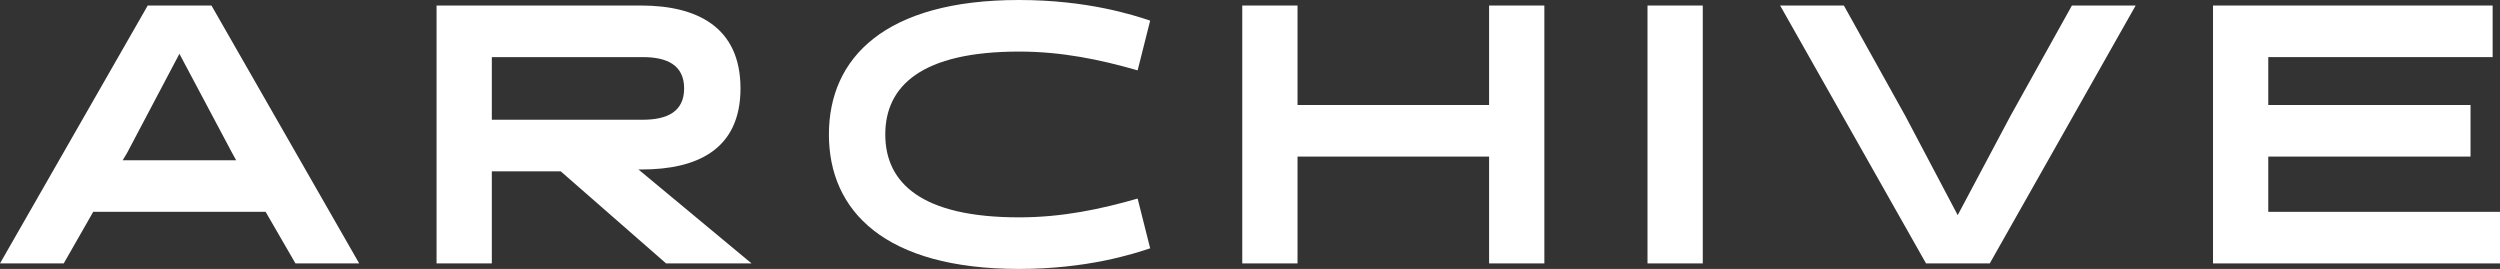 <?xml version="1.0" encoding="UTF-8"?><svg id="b" xmlns="http://www.w3.org/2000/svg" width="339.3" height="36.5" viewBox="0 0 339.3 36.5"><rect x="0" y="0" width="339.3" height="36.5" fill="#333333" stroke="none"/><defs><style>.d{fill:#fff;}</style></defs><g id="c"><path class="d" d="m48.75,35.75h-8.65l-4.05-7H12.65l-4,7H0L20.05.75h8.65l20.05,35Zm-31.5-15l-.6,1h15.4l-.55-1-7.15-13.45-7.1,13.45Z"/><path class="d" d="m59.25.75h27.75c7.5,0,13.5,2.85,13.5,11.25s-6.05,11-13.4,11h-.45l15.35,12.75h-11.6l-14.3-12.5h-9.35v12.5h-7.5V.75Zm28,15.5c3.3,0,5.6-1.1,5.6-4.25s-2.3-4.25-5.6-4.25h-20.5v8.5h20.5Z"/><path class="d" d="m156.1,33.7c-2.25.75-8.5,2.8-17.8,2.8-18.2,0-25.8-7.85-25.8-18.25S120.1,0,138.3,0c9.3,0,15.55,2.05,17.8,2.8l-1.7,6.75c-5.05-1.45-10.25-2.55-16.1-2.55-13.2,0-18.15,4.65-18.15,11.25s4.95,11.25,18.15,11.25c5.85,0,11.05-1.1,16.1-2.55l1.7,6.75Z"/><path class="d" d="m202.1,35.75v-14.5h-26v14.5h-7.5V.75h7.5v13.5h26V.75h7.5v35h-7.5Z"/><path class="d" d="m223.6.75h7.5v35h-7.5V.75Z"/><path class="d" d="m289.85.75l-19.8,35h-8.65L241.6.75h8.65l8.35,15,7.1,13.45,7.15-13.45,8.35-15h8.65Z"/><path class="d" d="m300.35,35.75V.75h37.95v7h-30.45v6.5h27.45v7h-27.45v7.5h31.45v7h-38.95Z"/></g></svg>